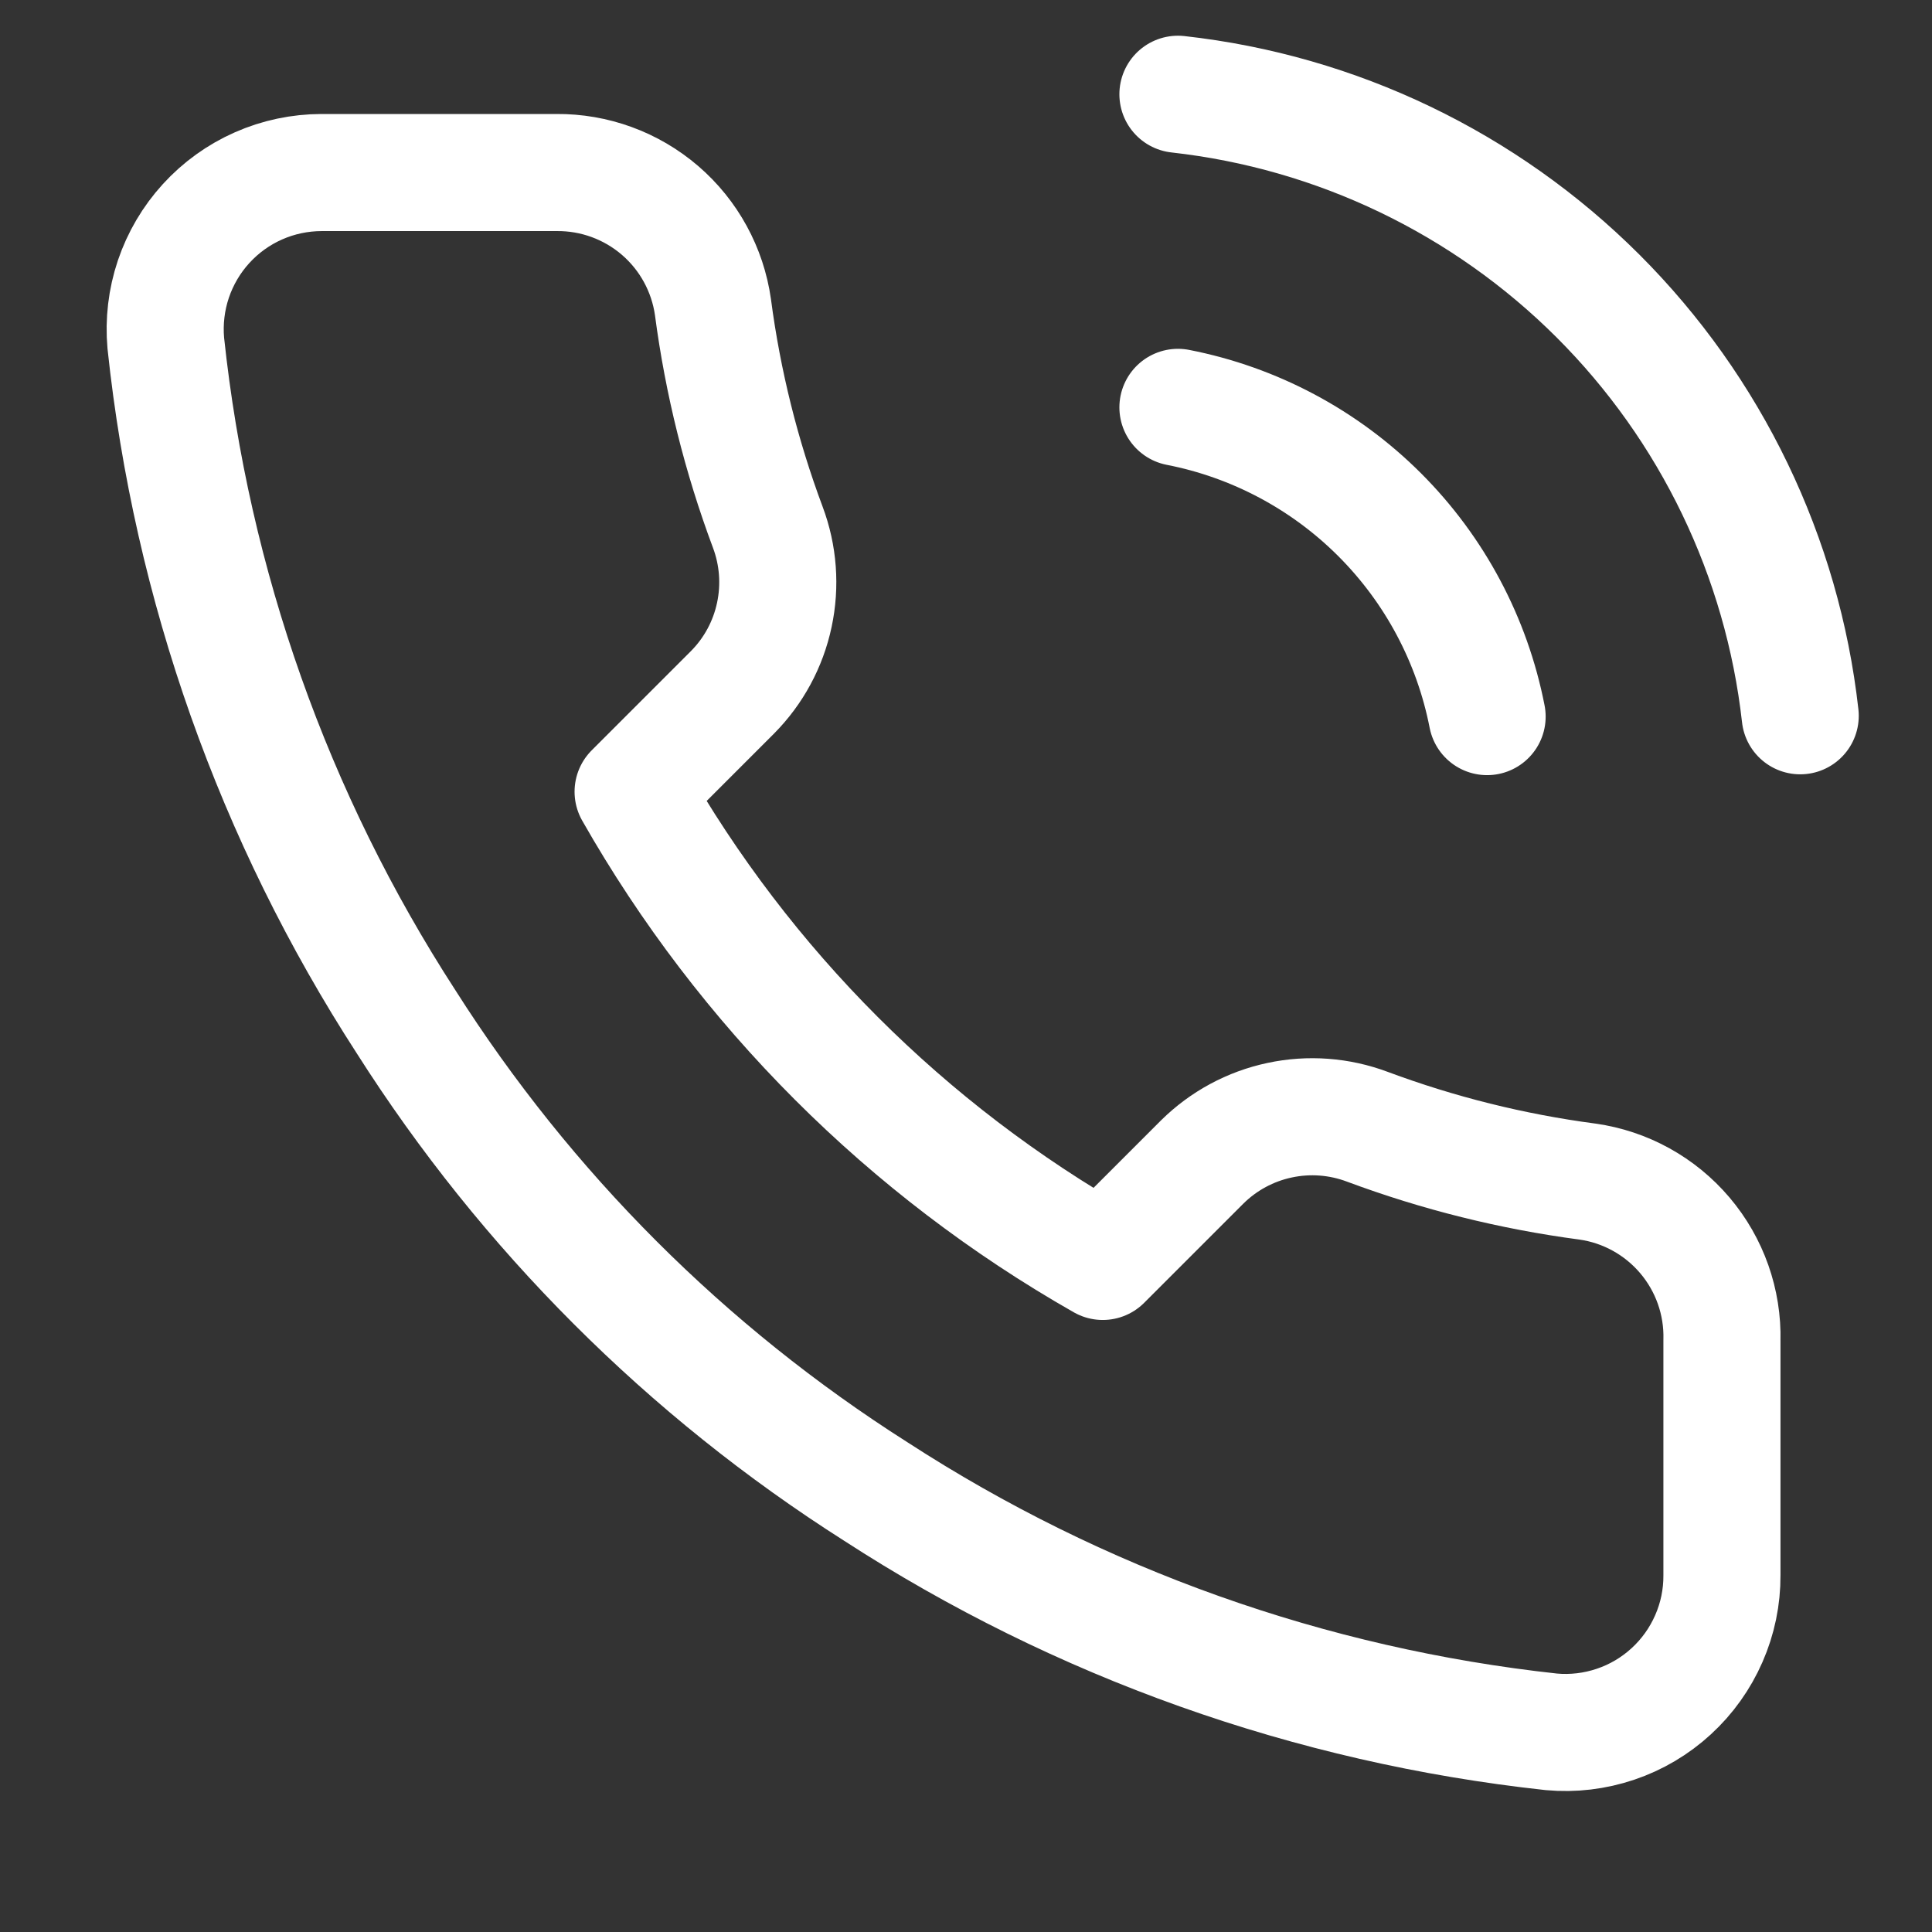 <svg width="33" height="33" viewBox="0 0 33 33" fill="none" xmlns="http://www.w3.org/2000/svg">
<rect x="0" y="0" width="33" height="33" fill="#333333" stroke="none"/>
<g clip-path="url(#clip0_241_37)">
<path d="M20.12 6.958C21.426 7.213 22.626 7.852 23.567 8.793C24.508 9.734 25.146 10.934 25.401 12.24M20.12 1.61C22.833 1.912 25.363 3.127 27.295 5.056C29.226 6.985 30.445 9.514 30.749 12.226M29.412 22.896V26.907C29.414 27.279 29.338 27.648 29.188 27.989C29.039 28.33 28.82 28.637 28.546 28.888C28.272 29.14 27.948 29.332 27.595 29.451C27.242 29.57 26.869 29.615 26.498 29.581C22.383 29.134 18.431 27.728 14.959 25.476C11.729 23.424 8.99 20.685 6.937 17.454C4.677 13.966 3.271 9.995 2.832 5.862C2.799 5.492 2.843 5.12 2.961 4.768C3.08 4.416 3.27 4.093 3.52 3.819C3.771 3.544 4.075 3.325 4.415 3.175C4.754 3.025 5.122 2.948 5.493 2.947H9.504C10.153 2.941 10.782 3.171 11.274 3.594C11.766 4.017 12.087 4.605 12.178 5.247C12.347 6.531 12.661 7.791 13.114 9.004C13.294 9.483 13.333 10.003 13.226 10.503C13.12 11.003 12.872 11.462 12.512 11.825L10.814 13.523C12.718 16.871 15.489 19.642 18.836 21.546L20.534 19.848C20.898 19.488 21.357 19.24 21.857 19.134C22.357 19.027 22.877 19.066 23.356 19.246C24.569 19.698 25.829 20.012 27.113 20.182C27.762 20.273 28.355 20.601 28.779 21.101C29.203 21.601 29.429 22.24 29.412 22.896Z" stroke-width="2" stroke-linecap="round" stroke-linejoin="round" stroke="#fff"/>
</g>
<defs>
<clipPath id="clip0_241_37">
<rect width="32.089" height="32.089" transform="translate(-0.002 0.273)" fill="#fff"/>
</clipPath>
</defs>
</svg>